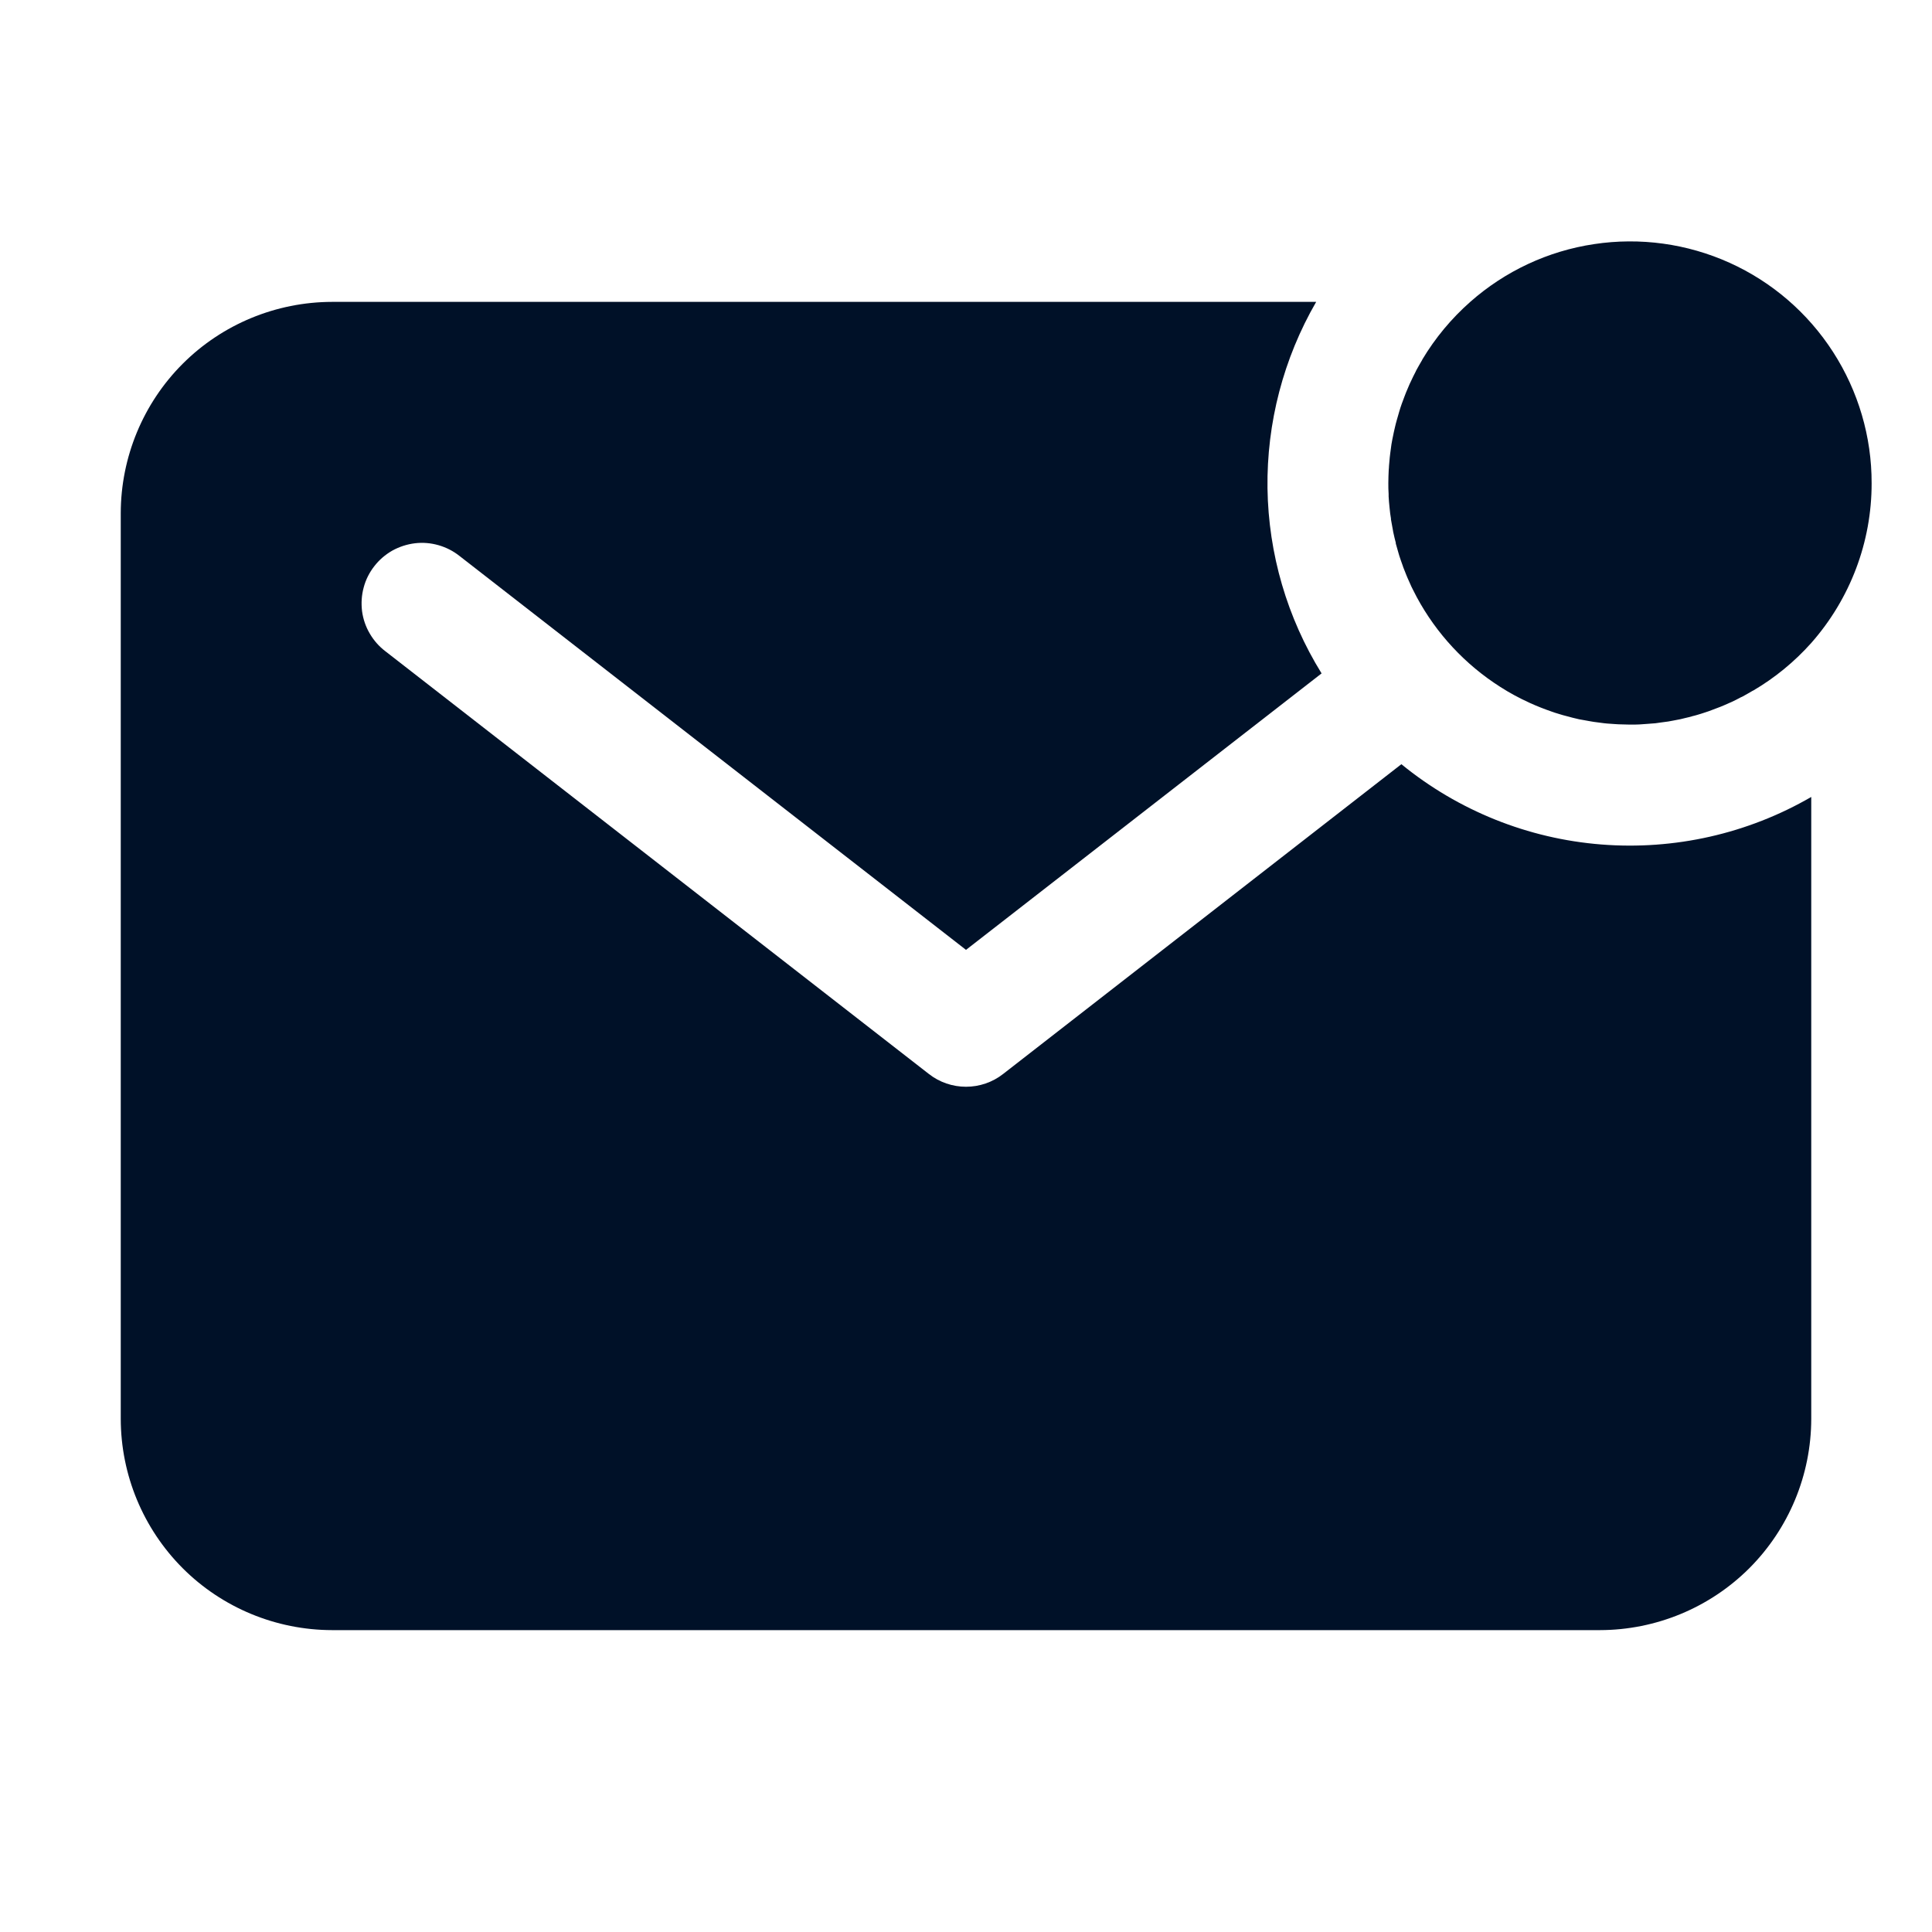 <svg width="20" height="20" viewBox="0 0 20 20" fill="none" xmlns="http://www.w3.org/2000/svg">
<path d="M19.375 5.002C19.376 4.521 19.237 4.049 18.976 3.644C18.715 3.239 18.343 2.918 17.904 2.72C17.465 2.522 16.978 2.455 16.502 2.527C16.026 2.598 15.581 2.806 15.22 3.125C15.024 3.298 14.857 3.499 14.723 3.723V3.725C14.702 3.76 14.682 3.796 14.662 3.832L14.653 3.851C14.637 3.882 14.621 3.913 14.607 3.945C14.602 3.955 14.598 3.965 14.593 3.974C14.581 4.003 14.568 4.032 14.556 4.061C14.551 4.073 14.546 4.085 14.542 4.097C14.531 4.125 14.521 4.152 14.511 4.18L14.497 4.221C14.489 4.248 14.48 4.275 14.473 4.302C14.468 4.317 14.464 4.332 14.46 4.347C14.452 4.373 14.446 4.4 14.44 4.425C14.436 4.441 14.432 4.457 14.429 4.473C14.423 4.5 14.418 4.527 14.413 4.551C14.41 4.568 14.407 4.584 14.404 4.601C14.4 4.628 14.396 4.656 14.393 4.683C14.391 4.699 14.389 4.715 14.387 4.732C14.384 4.762 14.382 4.792 14.379 4.822C14.379 4.837 14.377 4.851 14.376 4.865C14.374 4.909 14.372 4.954 14.372 4.999C14.372 5.038 14.372 5.077 14.375 5.114V5.139C14.377 5.176 14.38 5.212 14.384 5.249L14.386 5.268C14.389 5.301 14.393 5.334 14.399 5.366C14.399 5.373 14.399 5.38 14.401 5.387C14.407 5.422 14.413 5.457 14.42 5.492C14.42 5.501 14.424 5.509 14.425 5.518C14.432 5.551 14.44 5.585 14.449 5.618C14.449 5.621 14.449 5.623 14.449 5.626C14.458 5.66 14.468 5.694 14.478 5.728L14.486 5.755C14.497 5.788 14.508 5.821 14.52 5.853C14.522 5.86 14.525 5.867 14.527 5.874C14.538 5.902 14.549 5.929 14.56 5.957C14.563 5.965 14.566 5.973 14.57 5.981C14.583 6.012 14.597 6.042 14.611 6.073L14.624 6.099C14.638 6.126 14.652 6.154 14.666 6.181C14.87 6.56 15.168 6.88 15.531 7.111C15.626 7.172 15.726 7.226 15.829 7.273L15.844 7.28C15.913 7.311 15.984 7.339 16.056 7.364L16.093 7.377L16.152 7.395C16.169 7.401 16.187 7.405 16.205 7.41L16.28 7.43L16.347 7.446L16.392 7.454L16.464 7.467L16.5 7.473C16.536 7.478 16.571 7.483 16.607 7.487L16.637 7.49C16.665 7.492 16.694 7.494 16.723 7.496L16.757 7.498C16.796 7.498 16.832 7.501 16.871 7.501C16.916 7.501 16.961 7.501 17.005 7.497L17.047 7.494C17.078 7.492 17.108 7.49 17.138 7.487L17.187 7.48C17.214 7.477 17.242 7.473 17.269 7.469L17.318 7.46C17.345 7.455 17.372 7.45 17.396 7.445L17.445 7.433C17.471 7.427 17.498 7.421 17.523 7.413C17.538 7.41 17.553 7.405 17.568 7.401C17.595 7.393 17.622 7.385 17.648 7.376L17.69 7.362C17.718 7.352 17.745 7.342 17.772 7.331L17.809 7.317C17.838 7.305 17.867 7.293 17.895 7.28L17.925 7.267C17.956 7.252 17.988 7.237 18.018 7.22L18.038 7.211C18.073 7.191 18.109 7.172 18.145 7.15H18.147C18.372 7.018 18.576 6.851 18.75 6.656C19.153 6.199 19.376 5.611 19.375 5.002Z" fill="#001128"/>
<path d="M14.507 7.911L10.384 11.118C10.274 11.204 10.139 11.25 10 11.25C9.861 11.25 9.726 11.204 9.616 11.118L3.991 6.743C3.925 6.693 3.87 6.631 3.828 6.559C3.786 6.488 3.759 6.409 3.748 6.327C3.738 6.244 3.743 6.161 3.765 6.081C3.786 6.001 3.824 5.926 3.875 5.861C3.925 5.796 3.989 5.741 4.061 5.7C4.133 5.66 4.213 5.634 4.295 5.624C4.377 5.614 4.46 5.621 4.54 5.644C4.62 5.667 4.694 5.705 4.759 5.757L10 9.833L13.681 6.971C13.324 6.395 13.131 5.733 13.121 5.055C13.112 4.378 13.286 3.711 13.625 3.125H3.438C2.858 3.126 2.301 3.356 1.891 3.766C1.481 4.176 1.251 4.733 1.25 5.312V14.688C1.251 15.268 1.481 15.823 1.891 16.234C2.301 16.644 2.858 16.874 3.438 16.875H16.562C17.142 16.874 17.698 16.644 18.109 16.234C18.519 15.823 18.749 15.268 18.75 14.688V8.25C18.092 8.631 17.334 8.802 16.576 8.742C15.818 8.682 15.096 8.392 14.507 7.911Z" fill="#001128"/>
</svg>
